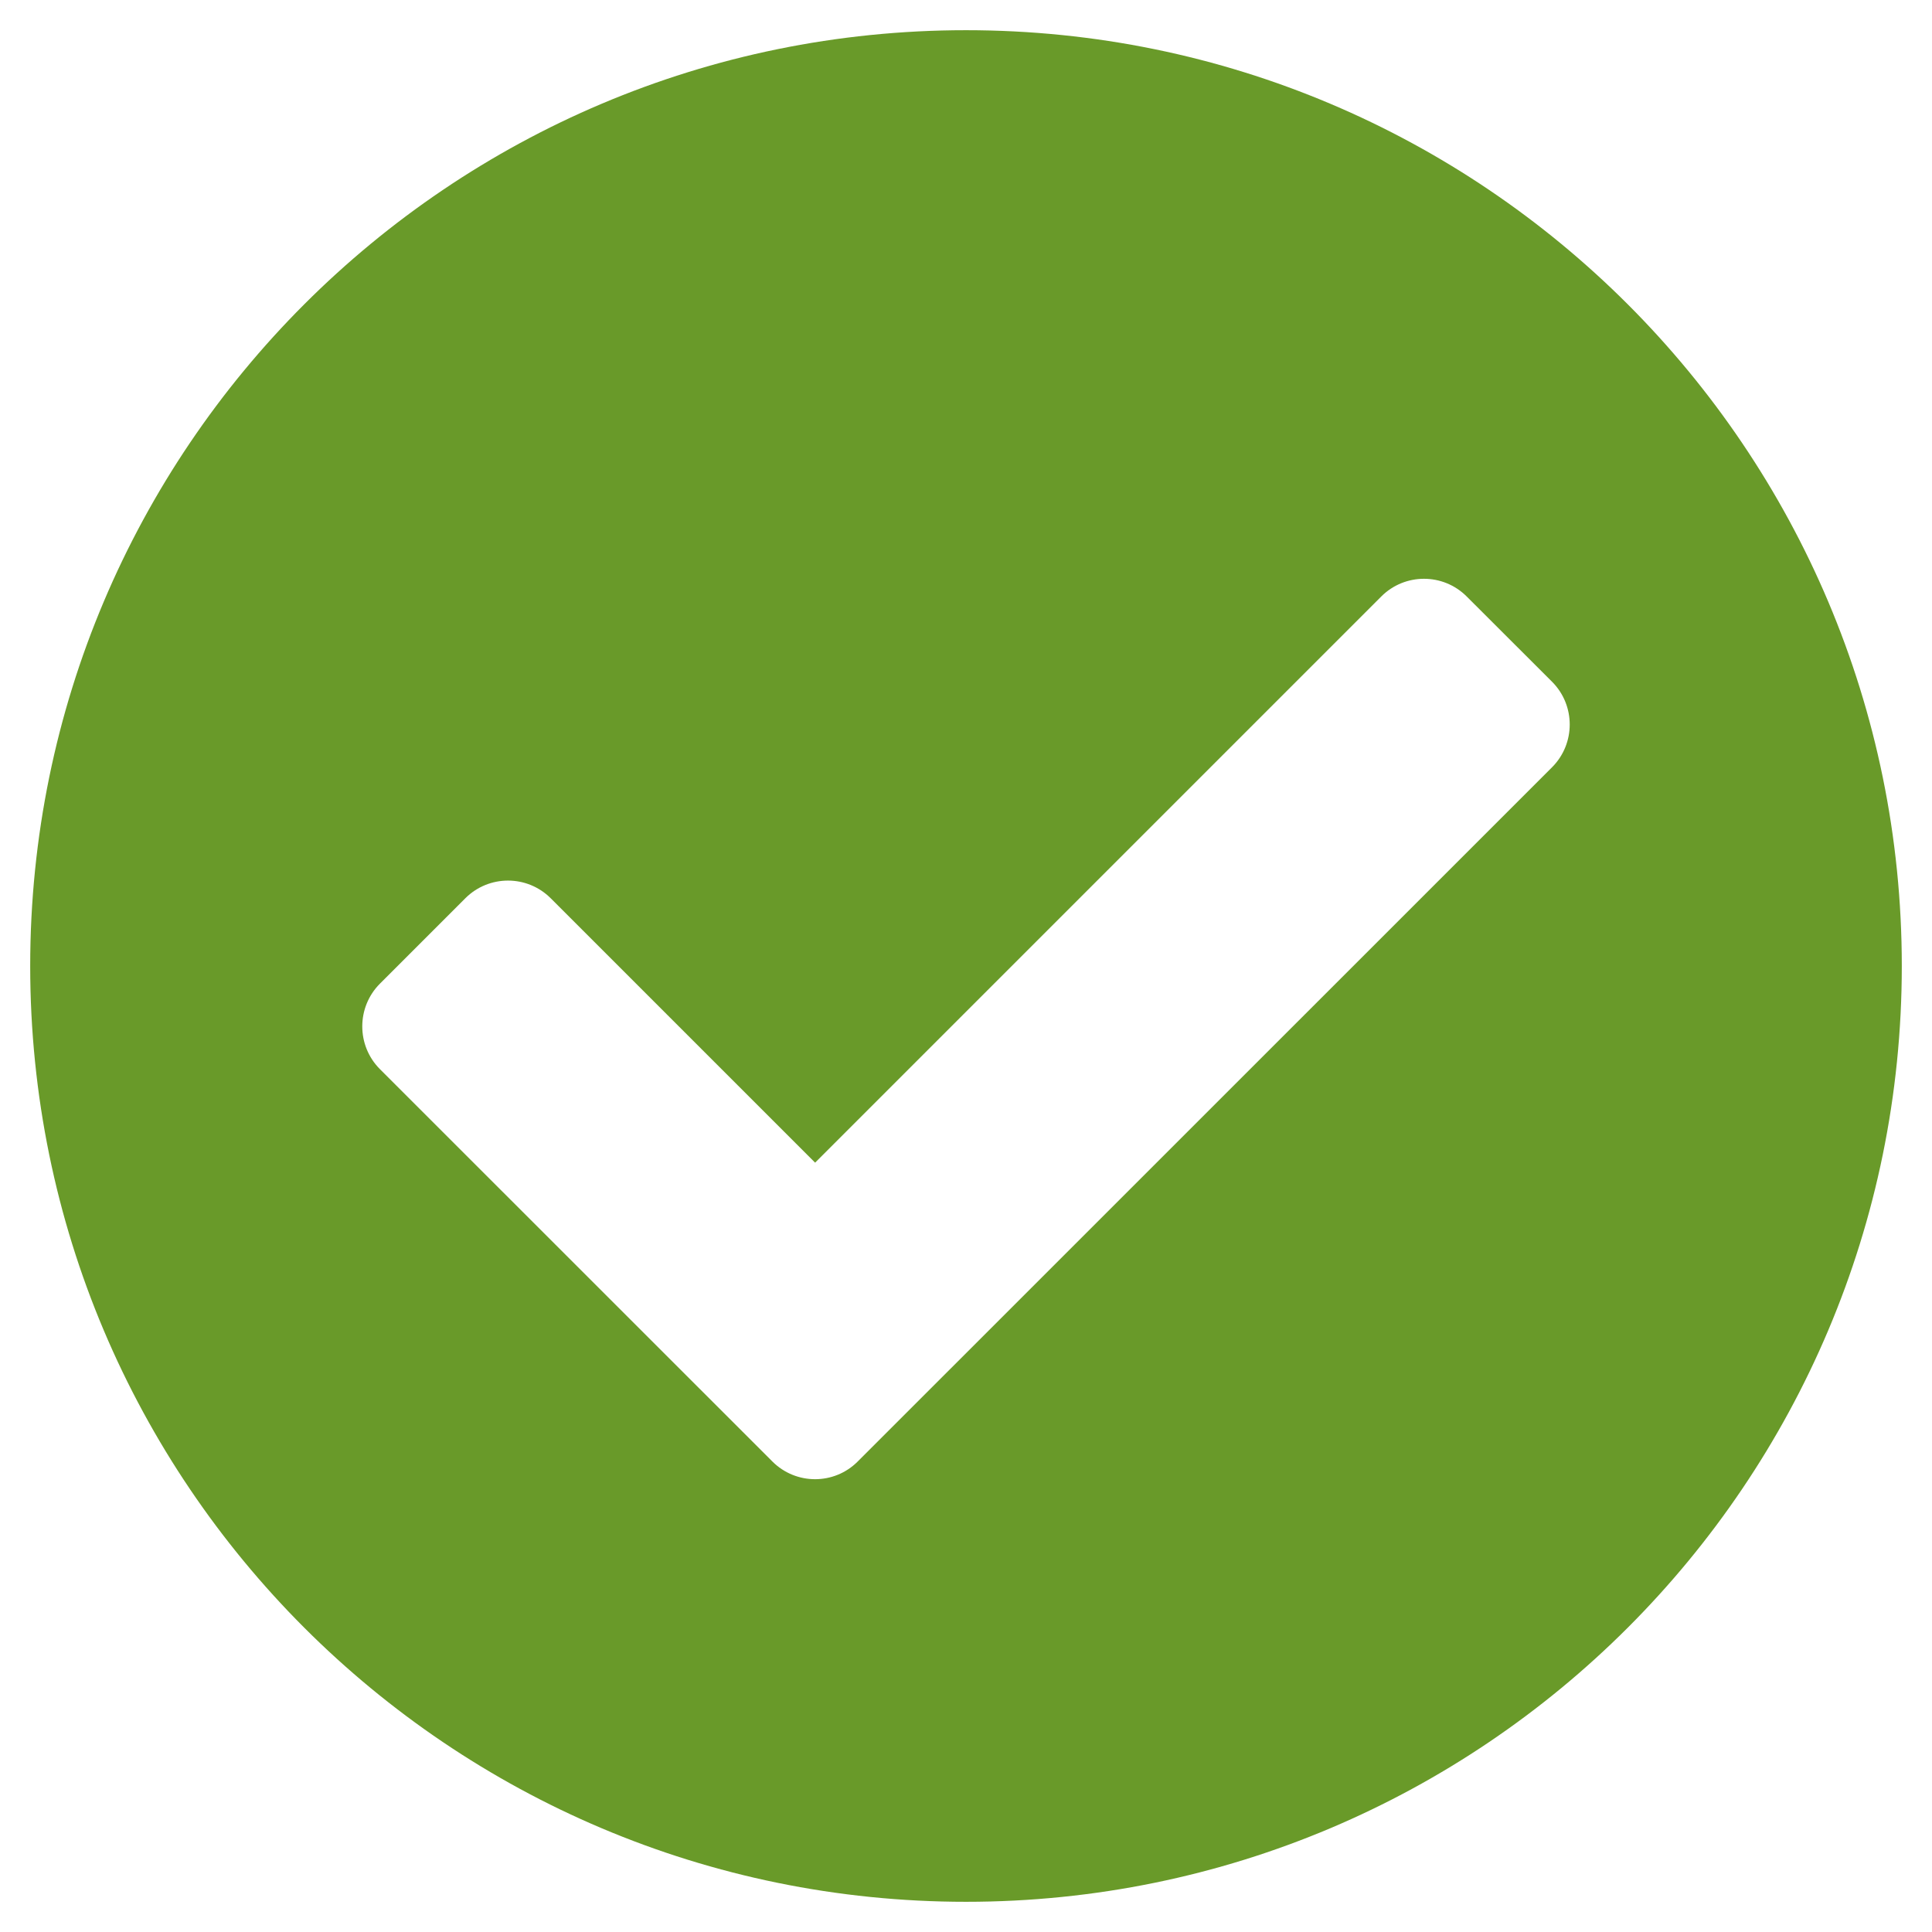 <svg width="19" height="19" viewBox="0 0 19 19" fill="none" xmlns="http://www.w3.org/2000/svg">
<g clip-path="url(#clip0_11_254)">
<path d="M18.703 9.5C18.703 14.583 14.583 18.703 9.5 18.703C4.417 18.703 0.297 14.583 0.297 9.5C0.297 4.417 4.417 0.297 9.5 0.297C14.583 0.297 18.703 4.417 18.703 9.5ZM8.435 14.373L15.264 7.545C15.495 7.313 15.495 6.937 15.264 6.705L14.424 5.866C14.192 5.634 13.816 5.634 13.584 5.866L8.016 11.434L5.416 8.834C5.184 8.602 4.808 8.602 4.576 8.834L3.736 9.674C3.505 9.906 3.505 10.282 3.736 10.514L7.596 14.373C7.828 14.605 8.204 14.605 8.435 14.373Z" fill="#699A29"/>
</g>
<defs>
<clipPath id="clip0_11_254">
<rect width="19" height="19" fill="white"/>
</clipPath>
</defs>
</svg>
